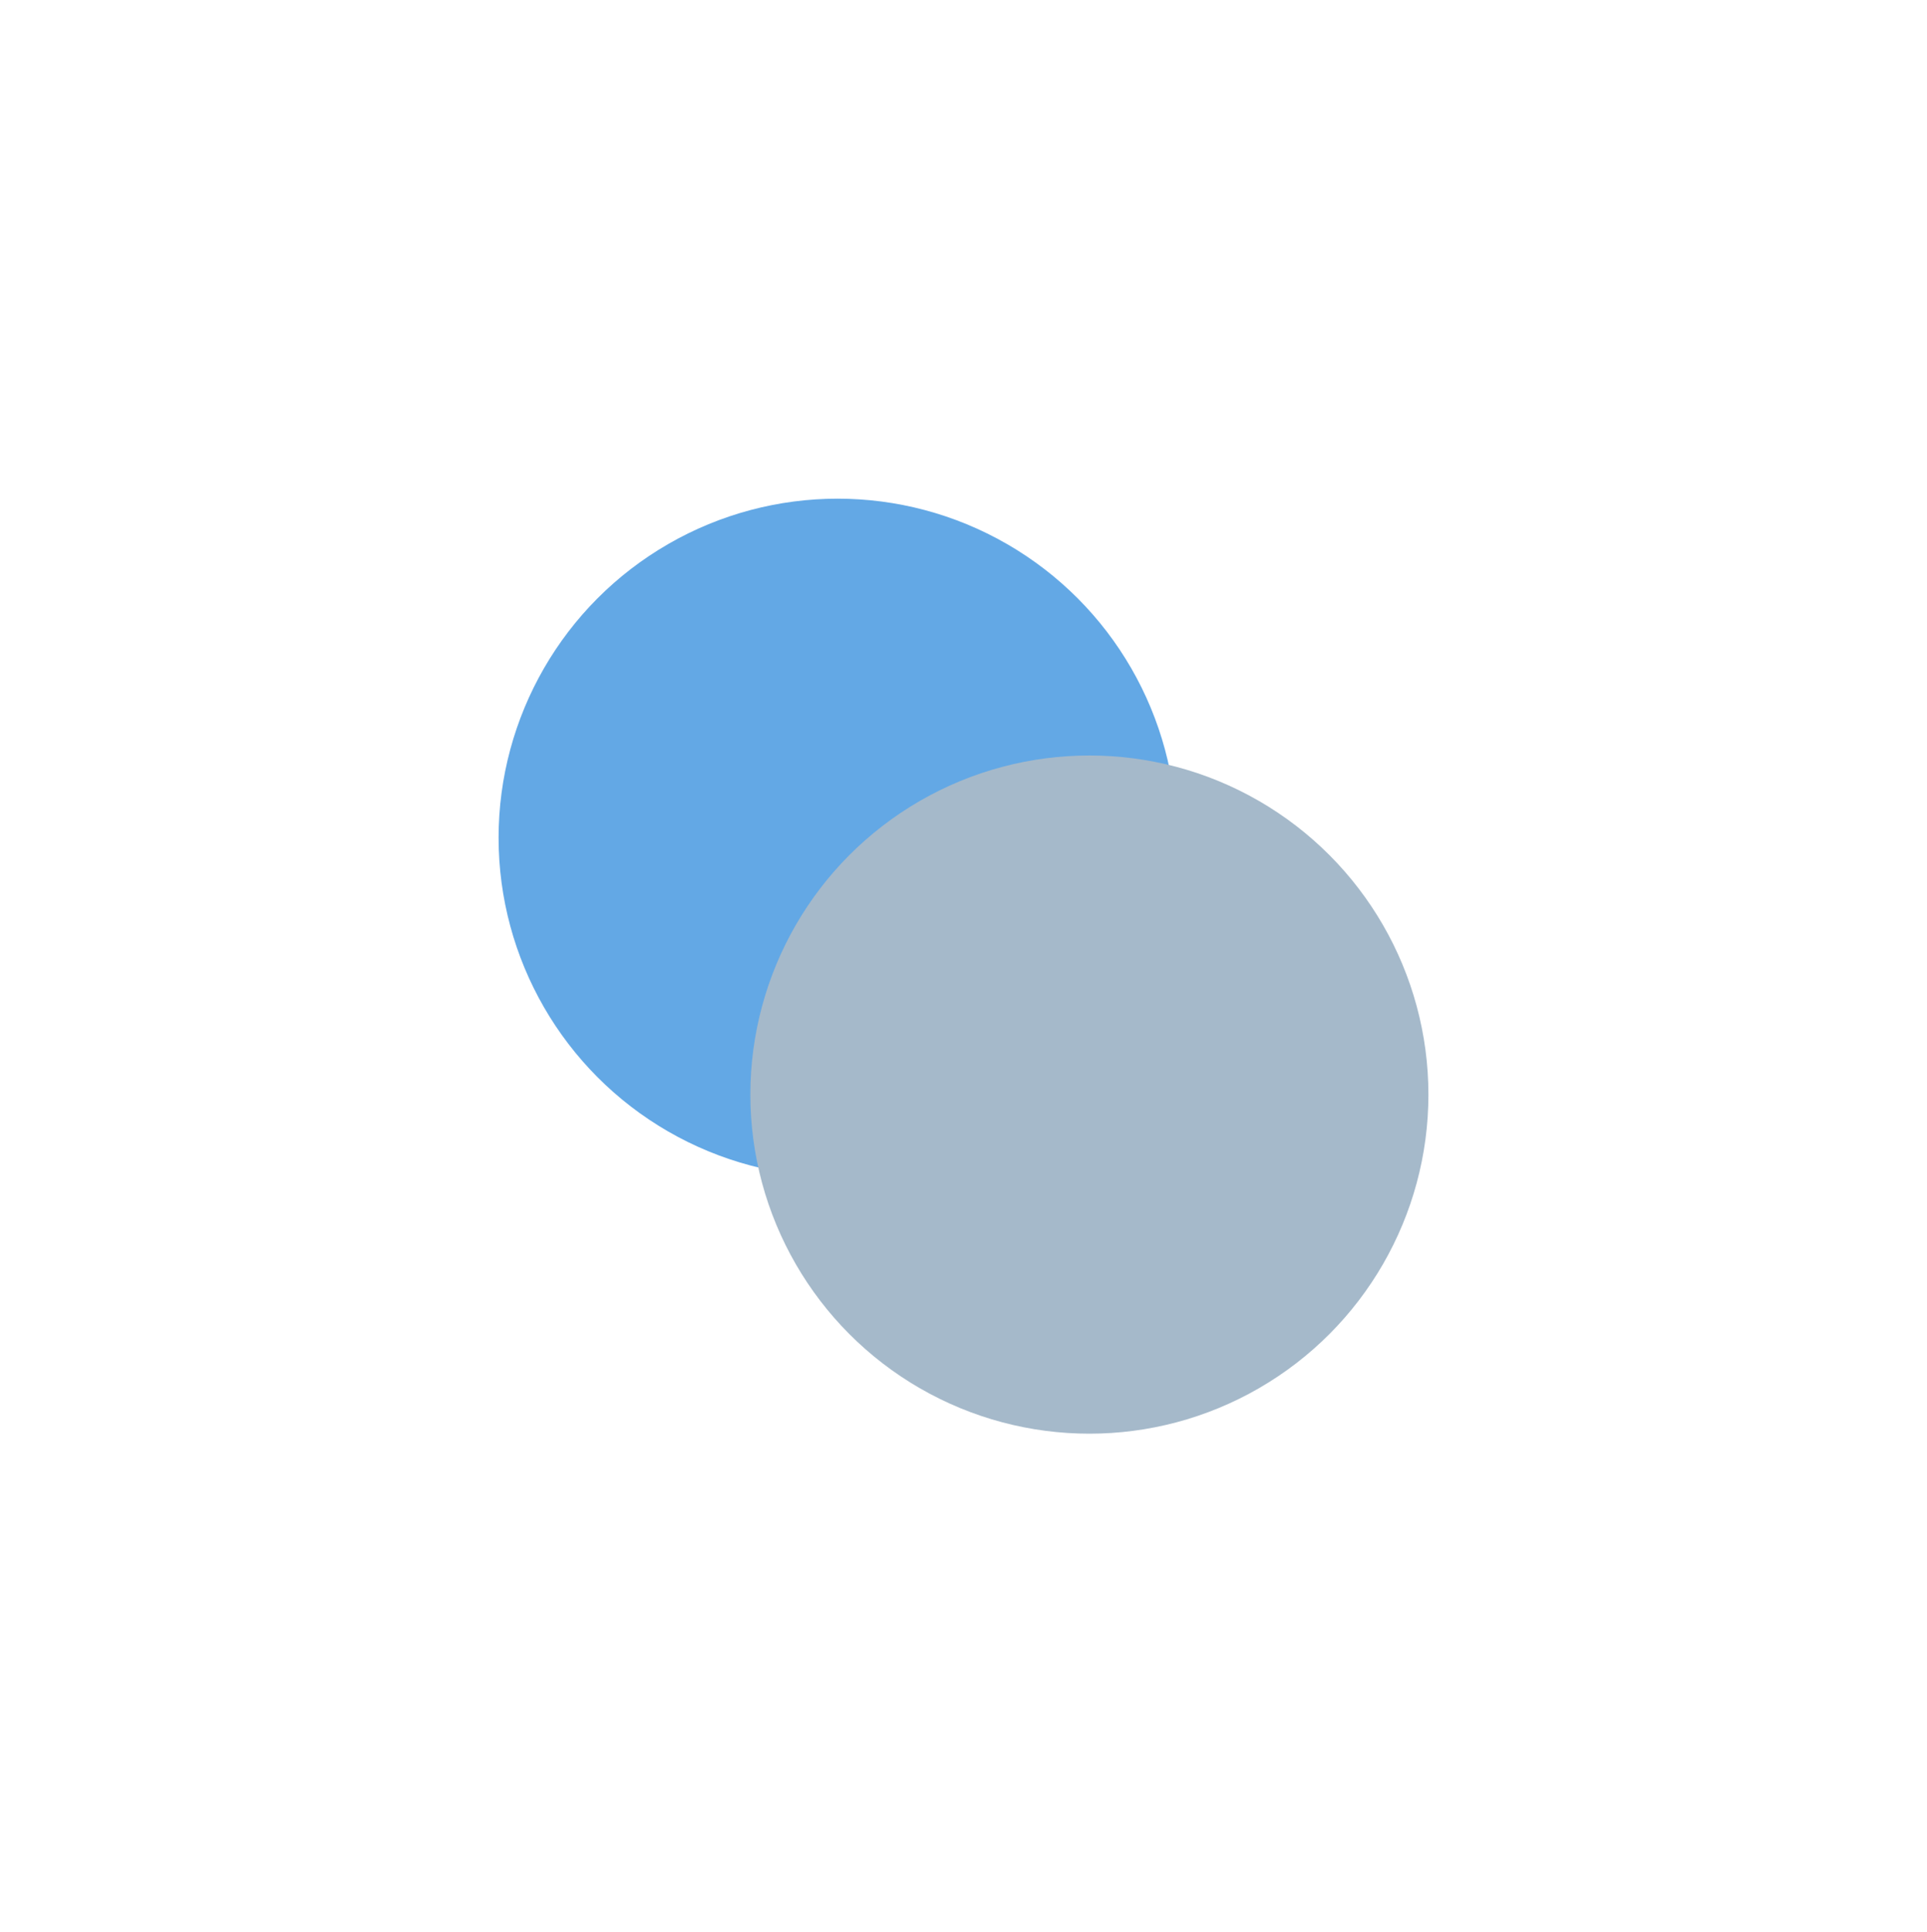 <?xml version="1.0" encoding="UTF-8"?> <svg xmlns="http://www.w3.org/2000/svg" width="773" height="775" viewBox="0 0 773 775" fill="none"> <g filter="url(#filter0_f_6001_235)"> <circle cx="336" cy="336" r="136" fill="#63A8E5"></circle> </g> <g filter="url(#filter1_f_6001_235)"> <circle cx="437" cy="439" r="136" fill="#A5B9CA"></circle> </g> <defs> <filter id="filter0_f_6001_235" x="0" y="0" width="672" height="672" filterUnits="userSpaceOnUse" color-interpolation-filters="sRGB"> <feFlood flood-opacity="0" result="BackgroundImageFix"></feFlood> <feBlend mode="normal" in="SourceGraphic" in2="BackgroundImageFix" result="shape"></feBlend> <feGaussianBlur stdDeviation="100" result="effect1_foregroundBlur_6001_235"></feGaussianBlur> </filter> <filter id="filter1_f_6001_235" x="101" y="103" width="672" height="672" filterUnits="userSpaceOnUse" color-interpolation-filters="sRGB"> <feFlood flood-opacity="0" result="BackgroundImageFix"></feFlood> <feBlend mode="normal" in="SourceGraphic" in2="BackgroundImageFix" result="shape"></feBlend> <feGaussianBlur stdDeviation="100" result="effect1_foregroundBlur_6001_235"></feGaussianBlur> </filter> </defs> </svg> 
